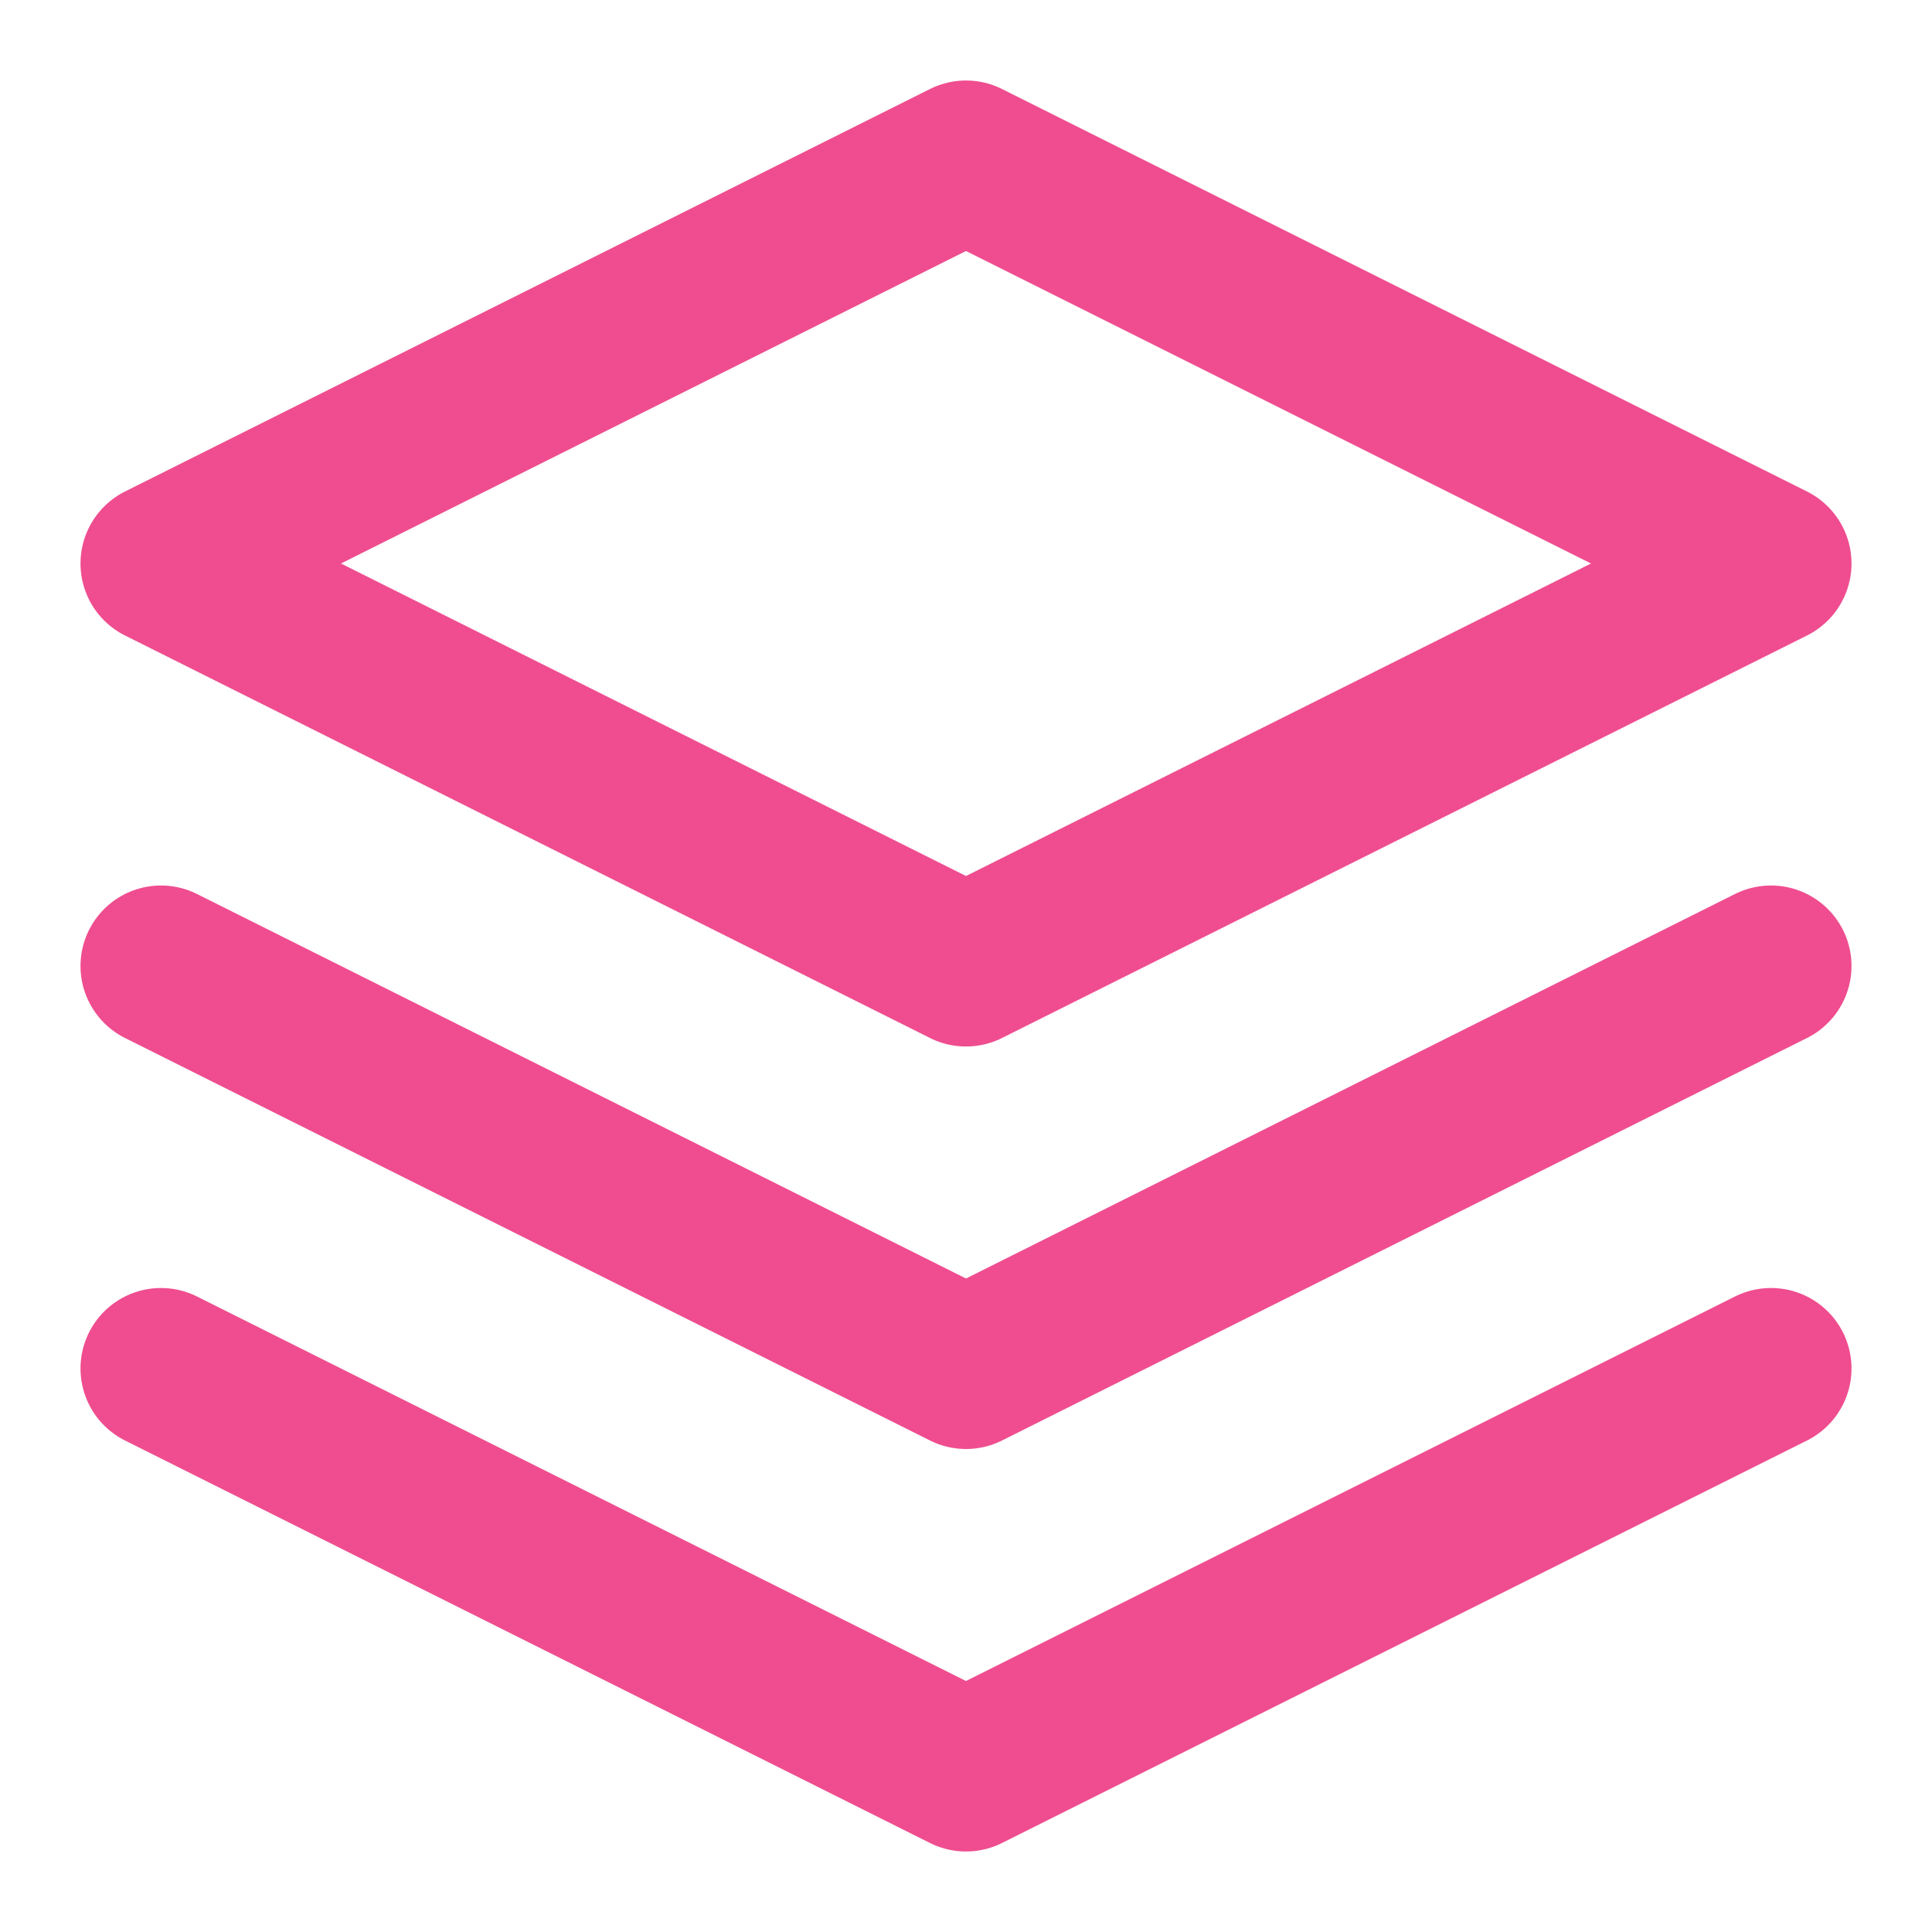 <svg width="24" height="24" viewBox="0 0 24 24" fill="none" xmlns="http://www.w3.org/2000/svg">
<path d="M12 2L2 7L12 12L22 7L12 2Z" stroke="#EF4D8F" stroke-width="2" stroke-linecap="round" stroke-linejoin="round"/>
<path d="M2 17L12 22L22 17" stroke="#EF4D8F" stroke-width="2" stroke-linecap="round" stroke-linejoin="round"/>
<path d="M2 12L12 17L22 12" stroke="#EF4D8F" stroke-width="2" stroke-linecap="round" stroke-linejoin="round"/>
</svg>
